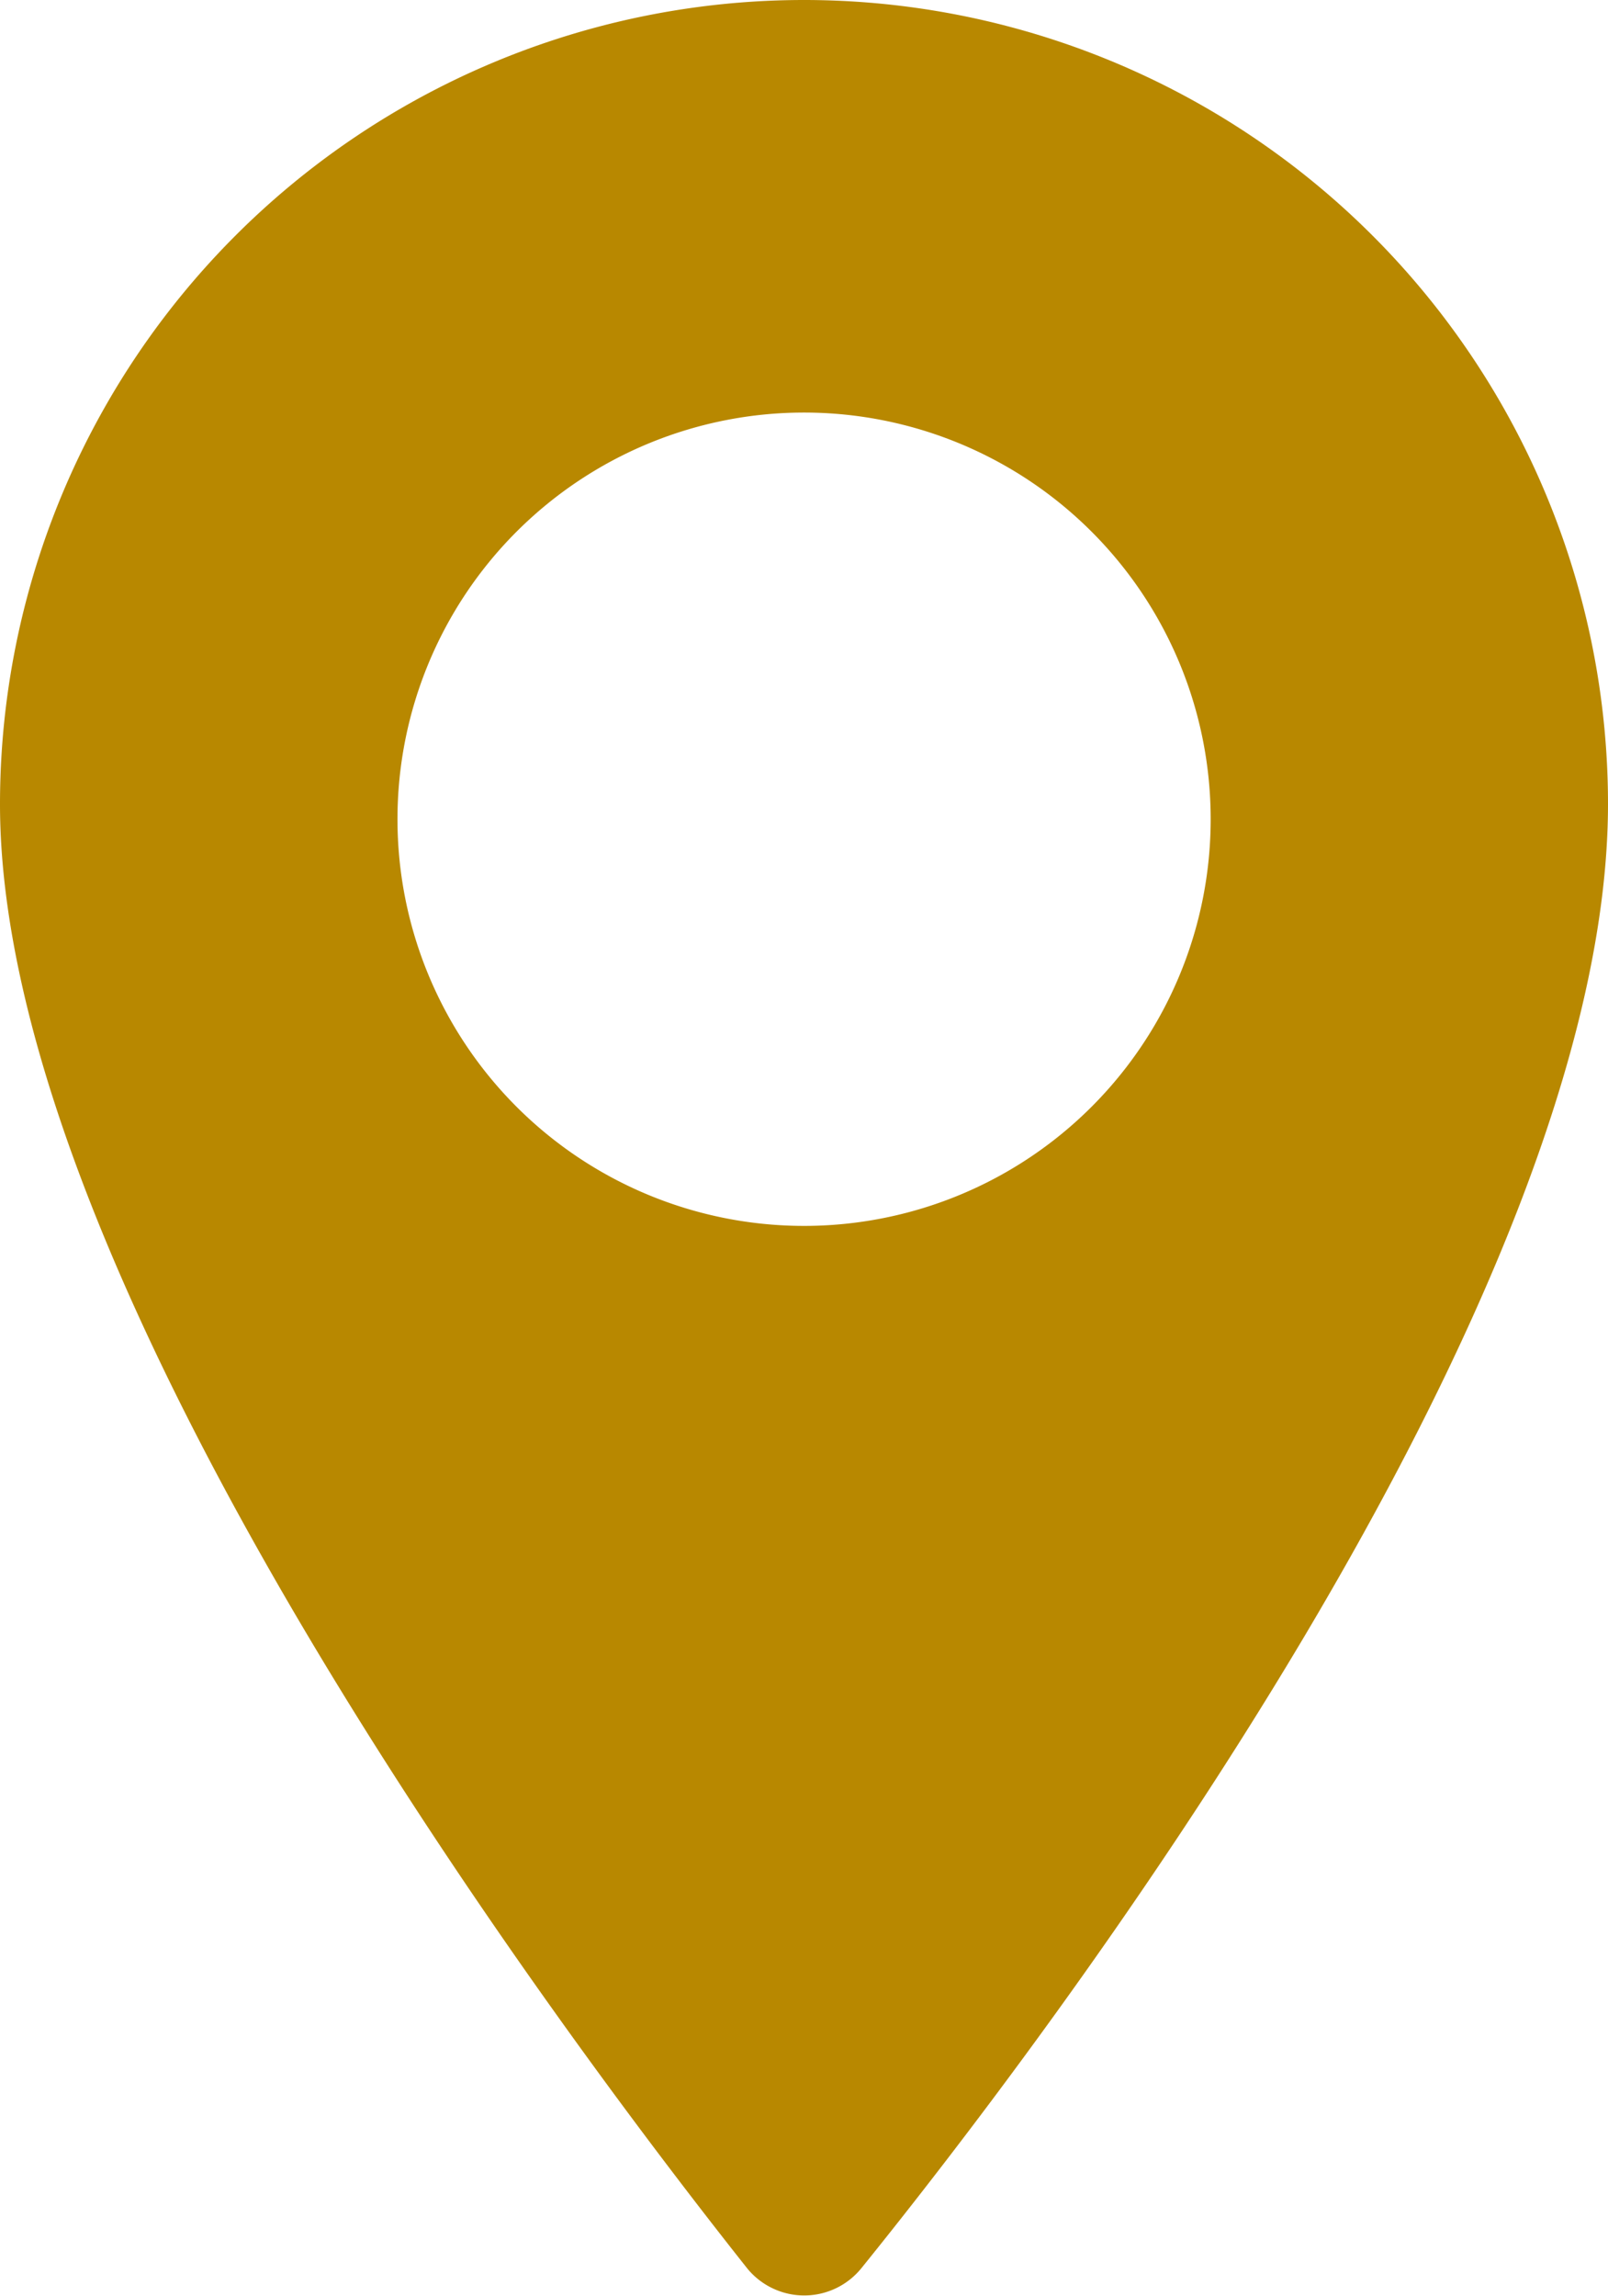 <svg xmlns="http://www.w3.org/2000/svg" width="10.931" height="15.606" viewBox="0 0 10.931 15.606">
  <path id="icon_pin" data-name="icon_pin" d="M111.556,187.956a5.466,5.466,0,0,0-5.466,5.466c0,3.284,3.836,8.383,5.08,9.952a.5.5,0,0,0,.774,0c1.25-1.547,5.077-6.565,5.077-9.955A5.466,5.466,0,0,0,111.556,187.956Zm0,8.332a2.764,2.764,0,1,1,2.764-2.764A2.764,2.764,0,0,1,111.556,196.288Z" transform="translate(-106.09 -187.956)" fill="#b88800"/>
</svg>
